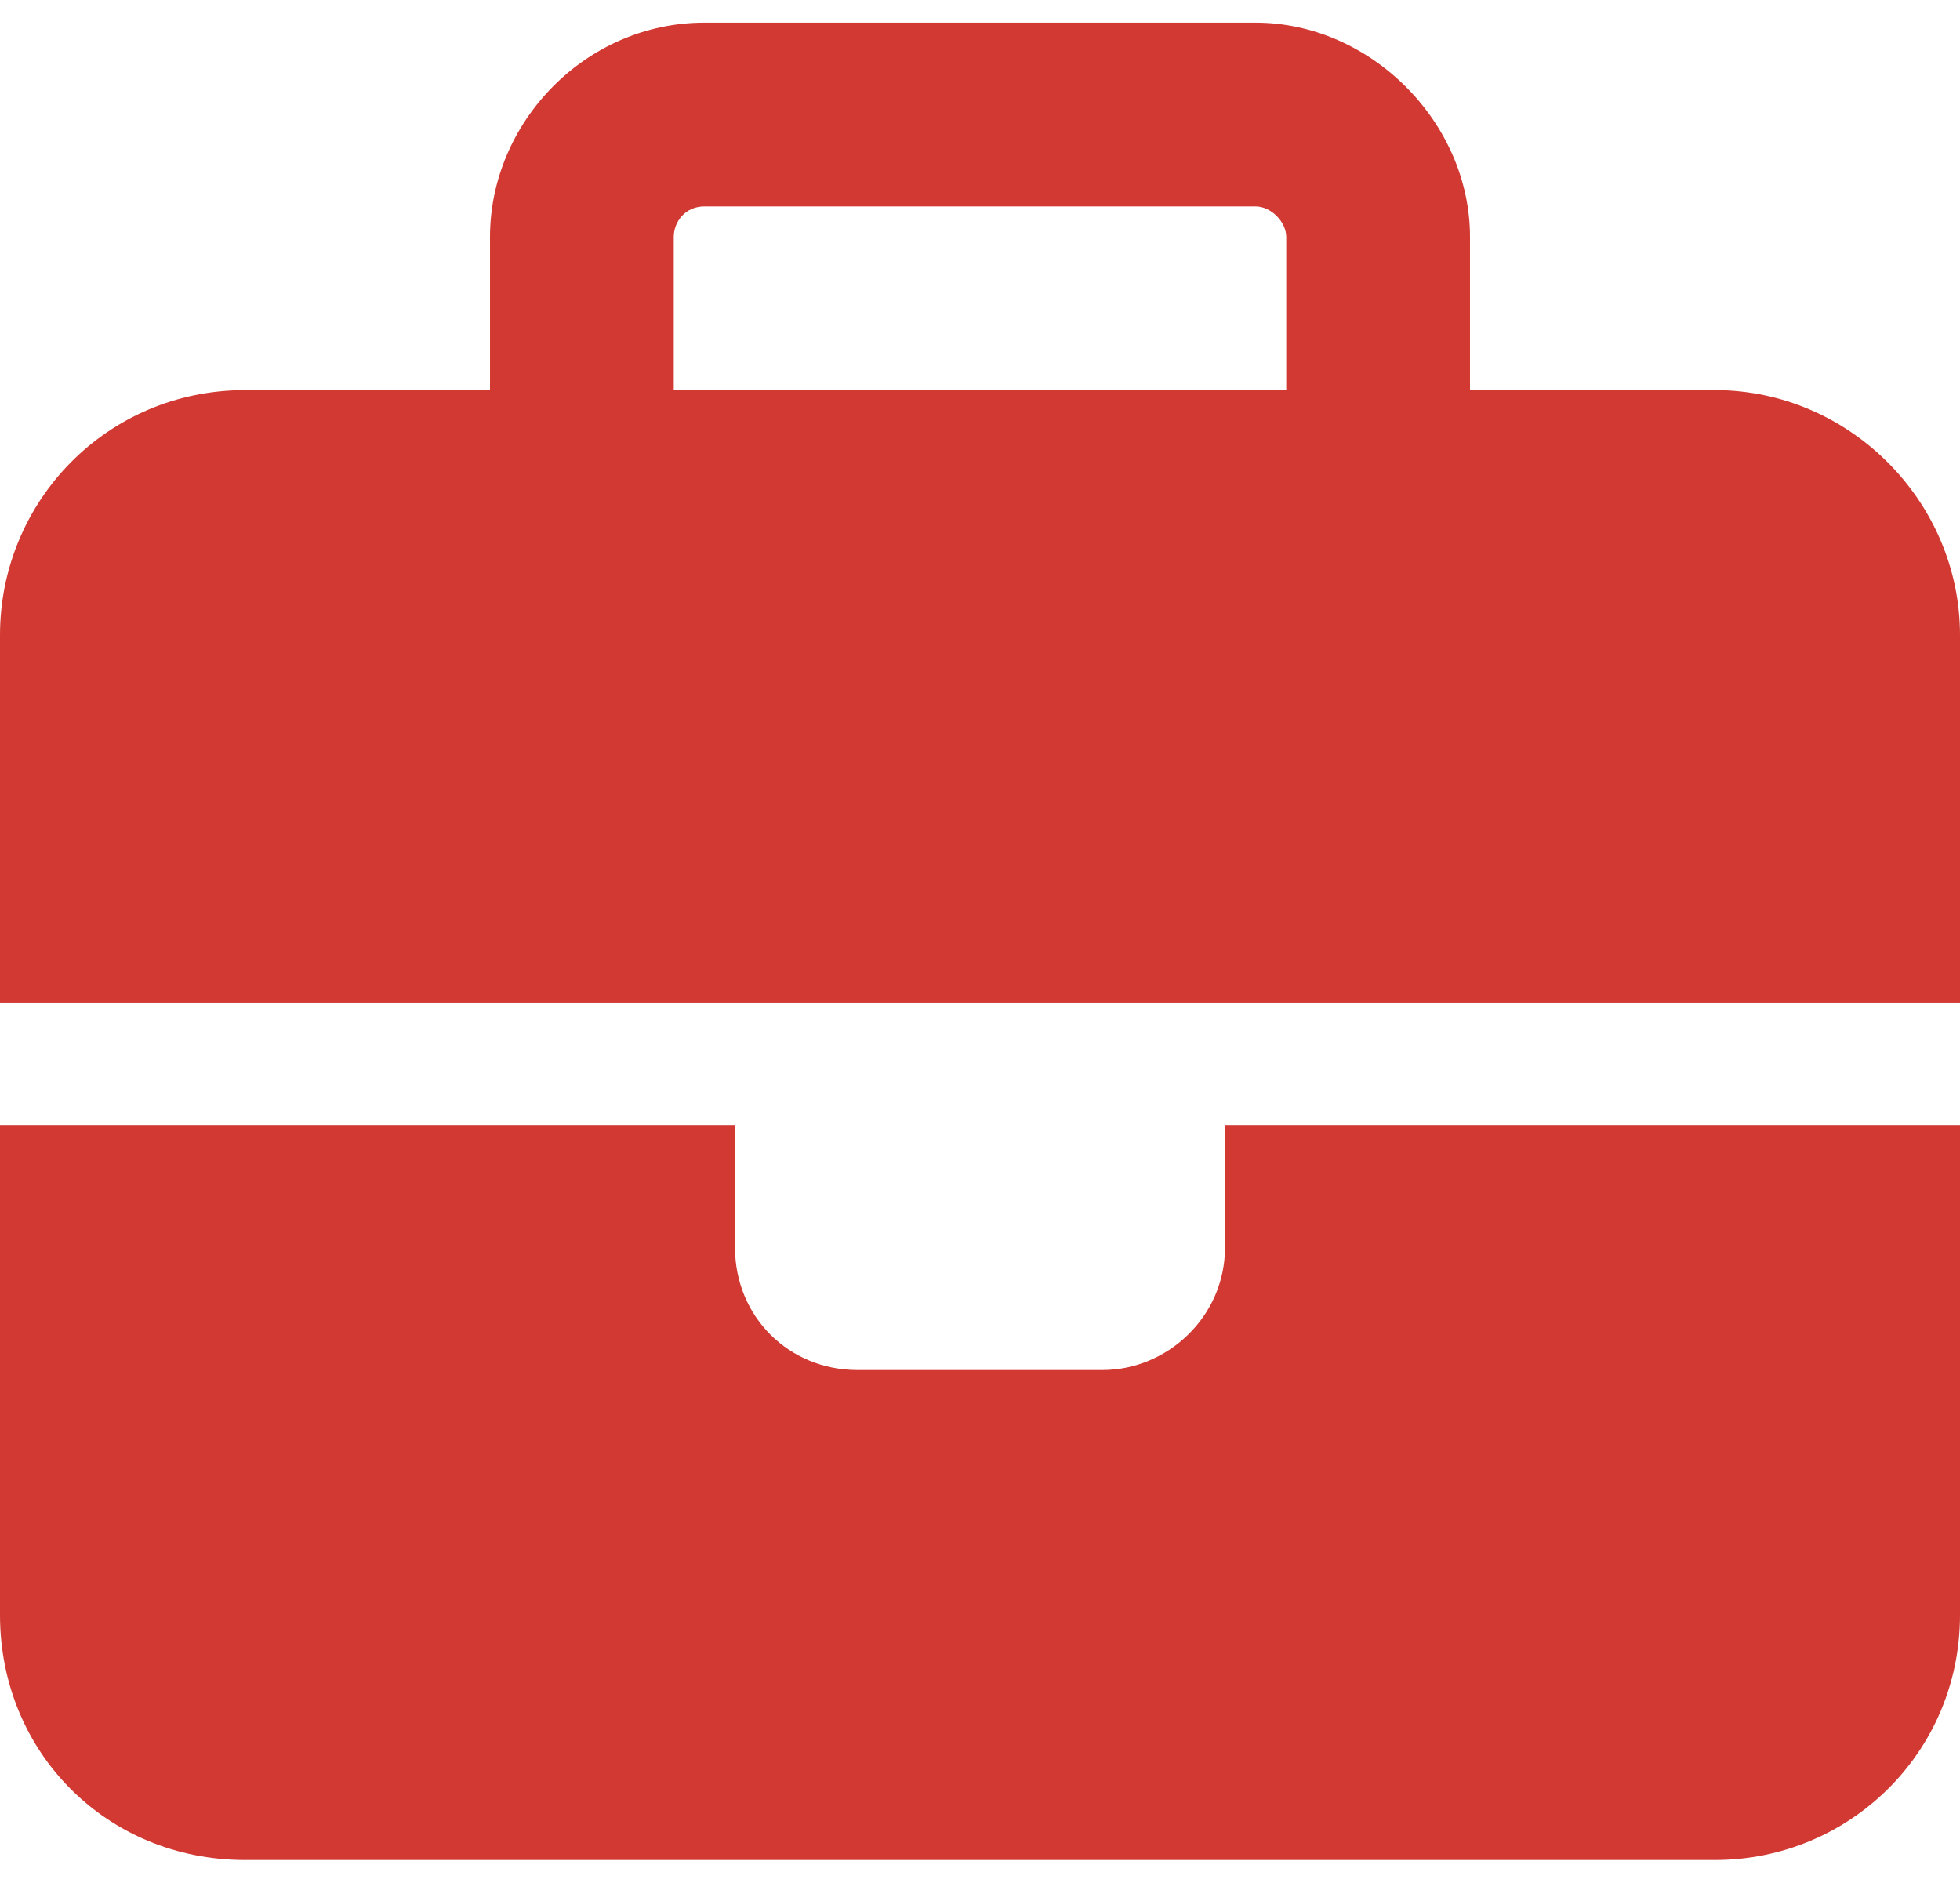 <svg width="56" height="54" viewBox="0 0 56 54" fill="none" xmlns="http://www.w3.org/2000/svg">
<path d="M20.125 5.898C19.578 5.898 19.25 6.336 19.25 6.773V11.148H36.75V6.773C36.75 6.336 36.312 5.898 35.875 5.898H20.125ZM14 6.773C14 3.492 16.734 0.648 20.125 0.648H35.875C39.156 0.648 42 3.492 42 6.773V11.148H49C52.828 11.148 56 14.32 56 18.148V28.648H35H21H0V18.148C0 14.32 3.062 11.148 7 11.148H14V6.773ZM56 32.148V46.148C56 50.086 52.828 53.148 49 53.148H7C3.062 53.148 0 50.086 0 46.148V32.148H21V35.648C21 37.617 22.531 39.148 24.5 39.148H31.5C33.359 39.148 35 37.617 35 35.648V32.148H56Z" fill="#D13932"/>
</svg>
